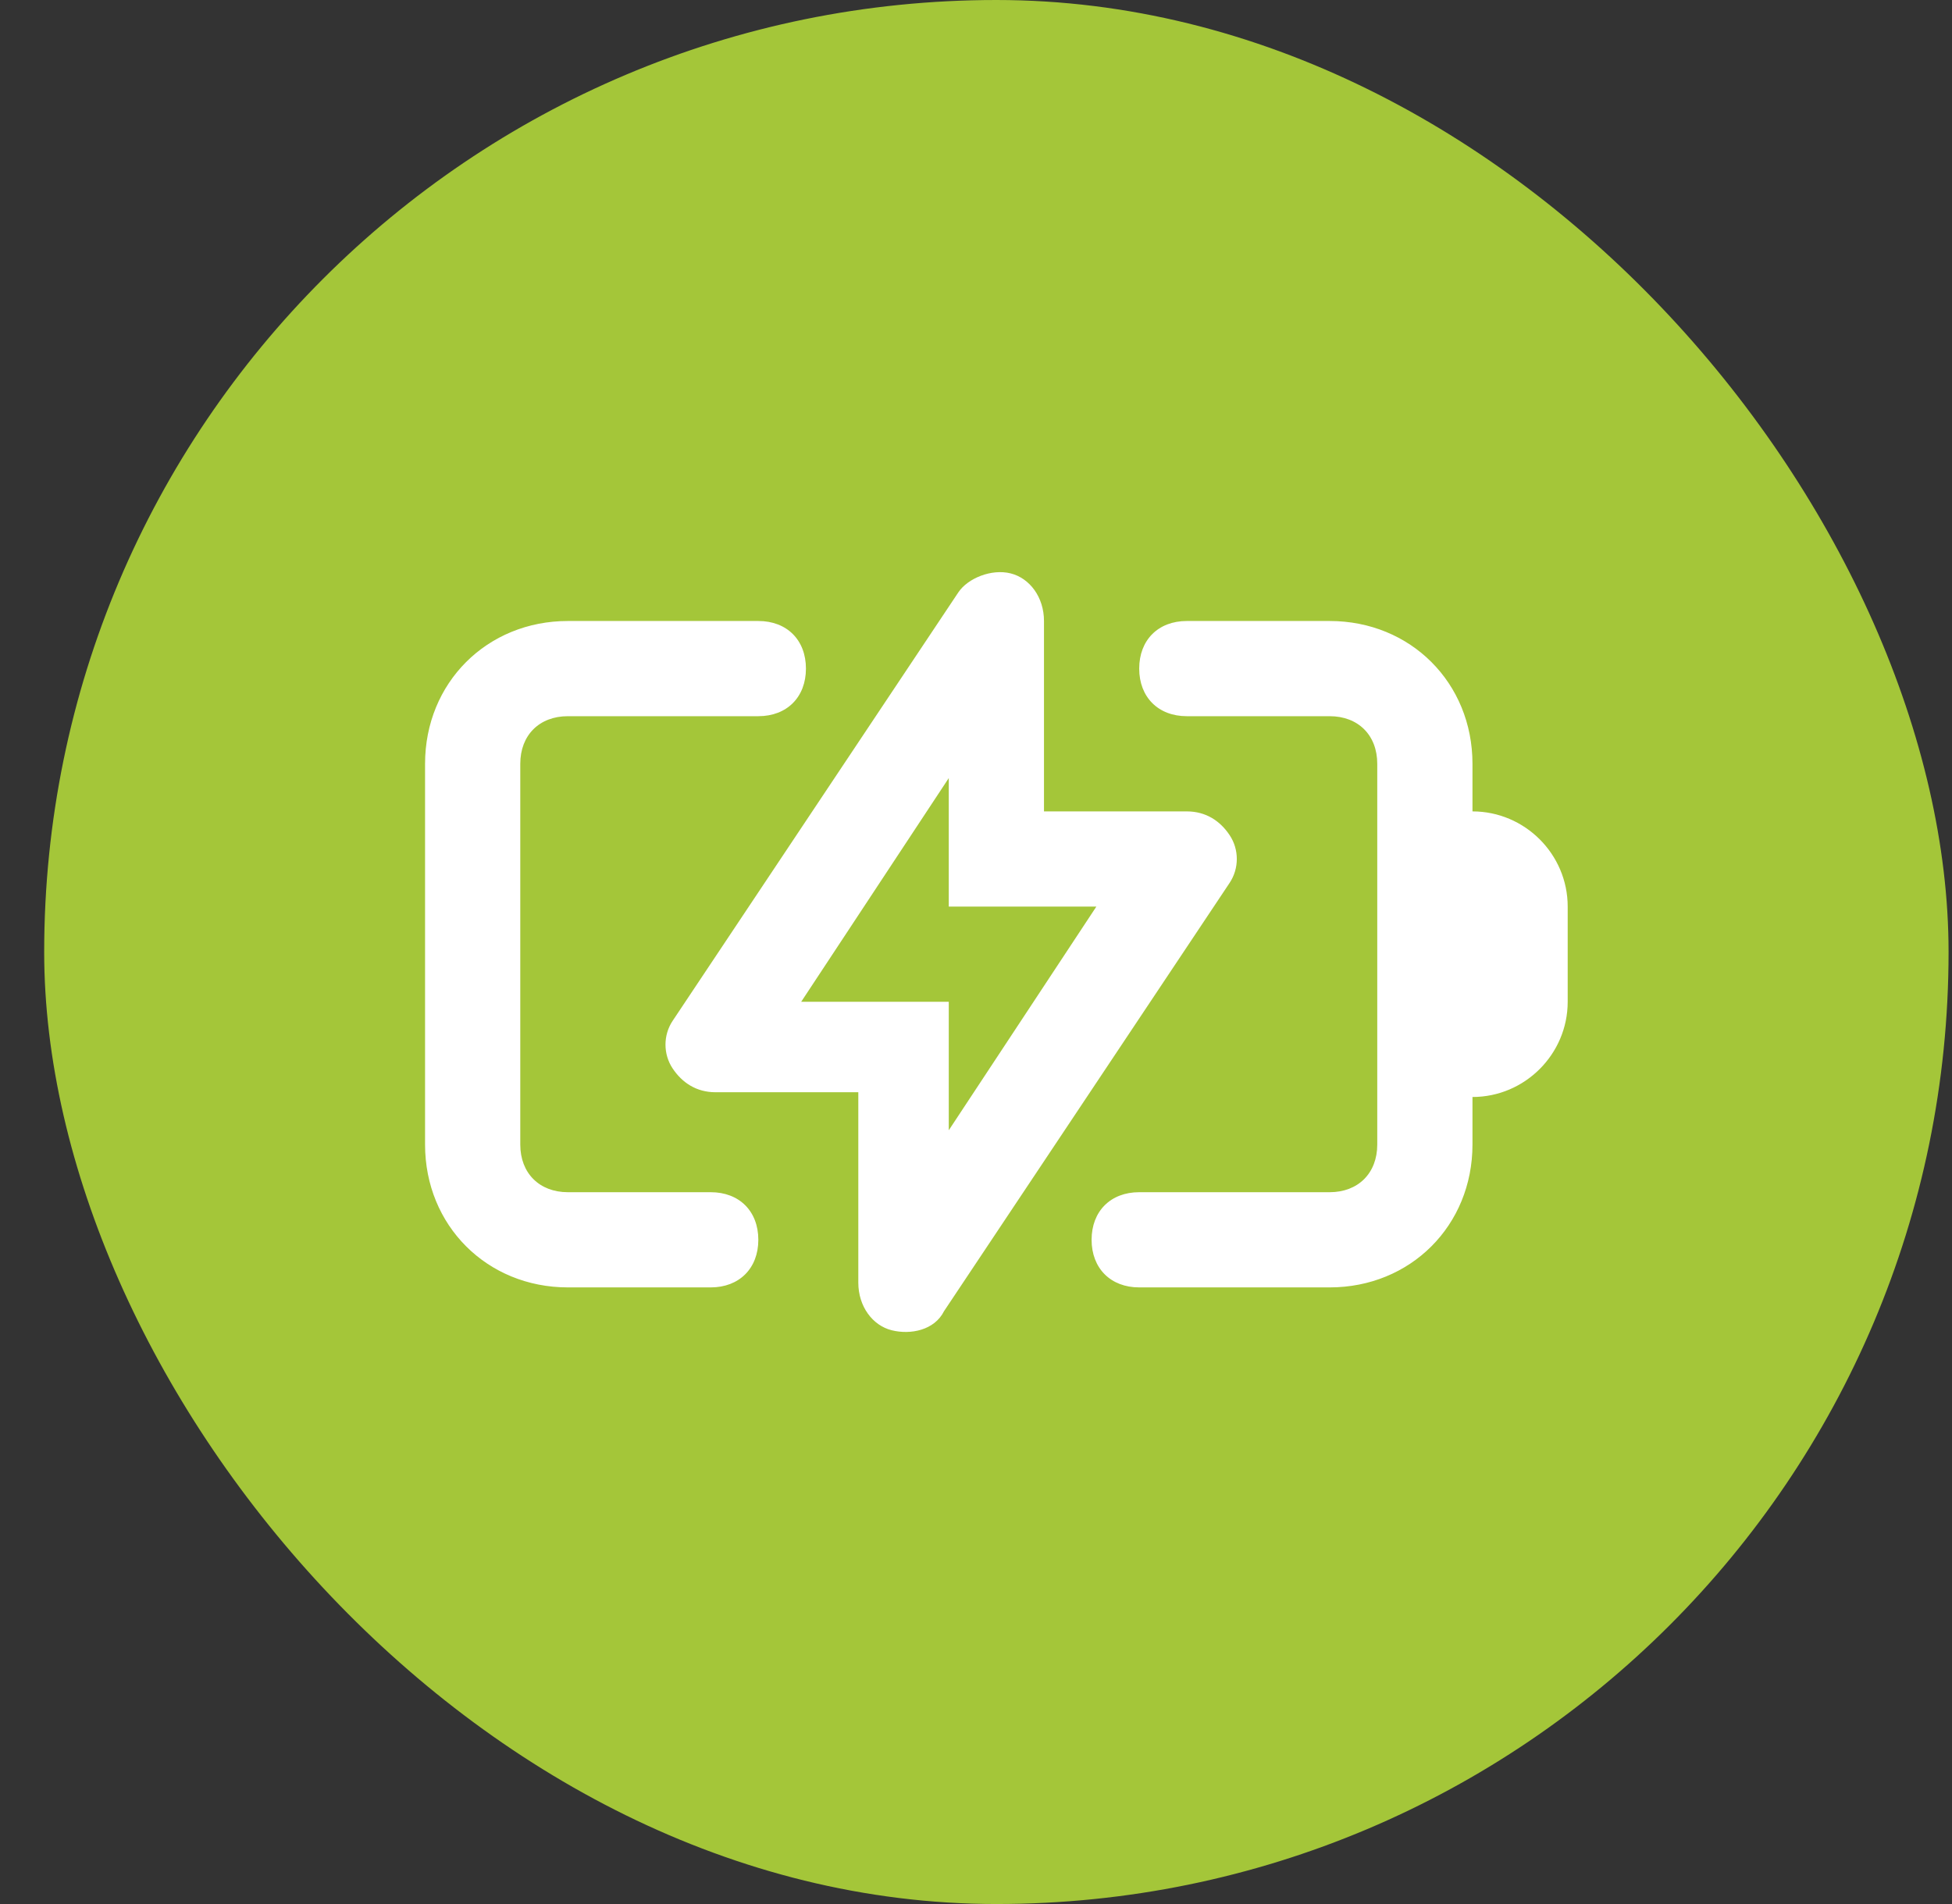 <?xml version="1.0" encoding="UTF-8"?> <svg xmlns="http://www.w3.org/2000/svg" width="41" height="40" viewBox="0 0 41 40" fill="none"><rect x="0" y="0" width="41" height="40" fill="#333333" stroke="none"/><rect x="0.928" width="40" height="40" rx="20" fill="#A4C639"></rect><path fill-rule="evenodd" clip-rule="evenodd" d="M23.928 14.046C23.928 13.445 24.328 13.046 24.928 13.046H27.928C29.628 13.046 30.928 14.345 30.928 16.046V17.046C32.028 17.046 32.928 17.945 32.928 19.046V21.046C32.928 22.145 32.028 23.046 30.928 23.046V24.046C30.928 25.745 29.628 27.046 27.928 27.046H23.928C23.328 27.046 22.928 26.645 22.928 26.046C22.928 25.445 23.328 25.046 23.928 25.046H27.928C28.528 25.046 28.928 24.645 28.928 24.046V16.046C28.928 15.445 28.528 15.046 27.928 15.046H24.928C24.328 15.046 23.928 14.646 23.928 14.046ZM11.928 15.046C11.328 15.046 10.928 15.445 10.928 16.046V24.046C10.928 24.645 11.328 25.046 11.928 25.046H14.928C15.528 25.046 15.928 25.445 15.928 26.046C15.928 26.645 15.528 27.046 14.928 27.046H11.928C10.228 27.046 8.928 25.745 8.928 24.046V16.046C8.928 14.345 10.228 13.046 11.928 13.046H15.928C16.528 13.046 16.928 13.445 16.928 14.046C16.928 14.646 16.528 15.046 15.928 15.046H11.928ZM16.828 21.046H19.928V23.745L23.028 19.046H19.928V16.346L16.828 21.046ZM21.228 12.046C21.628 12.146 21.928 12.546 21.928 13.046V17.046H24.928C25.328 17.046 25.628 17.245 25.828 17.546C26.028 17.846 26.028 18.245 25.828 18.546L19.828 27.546C19.628 27.945 19.128 28.046 18.728 27.946C18.328 27.846 18.028 27.446 18.028 26.946V22.946H15.028C14.628 22.946 14.328 22.746 14.128 22.446C13.928 22.146 13.928 21.746 14.128 21.446L20.128 12.446C20.328 12.146 20.828 11.945 21.228 12.046Z" fill="white"></path></svg> 
